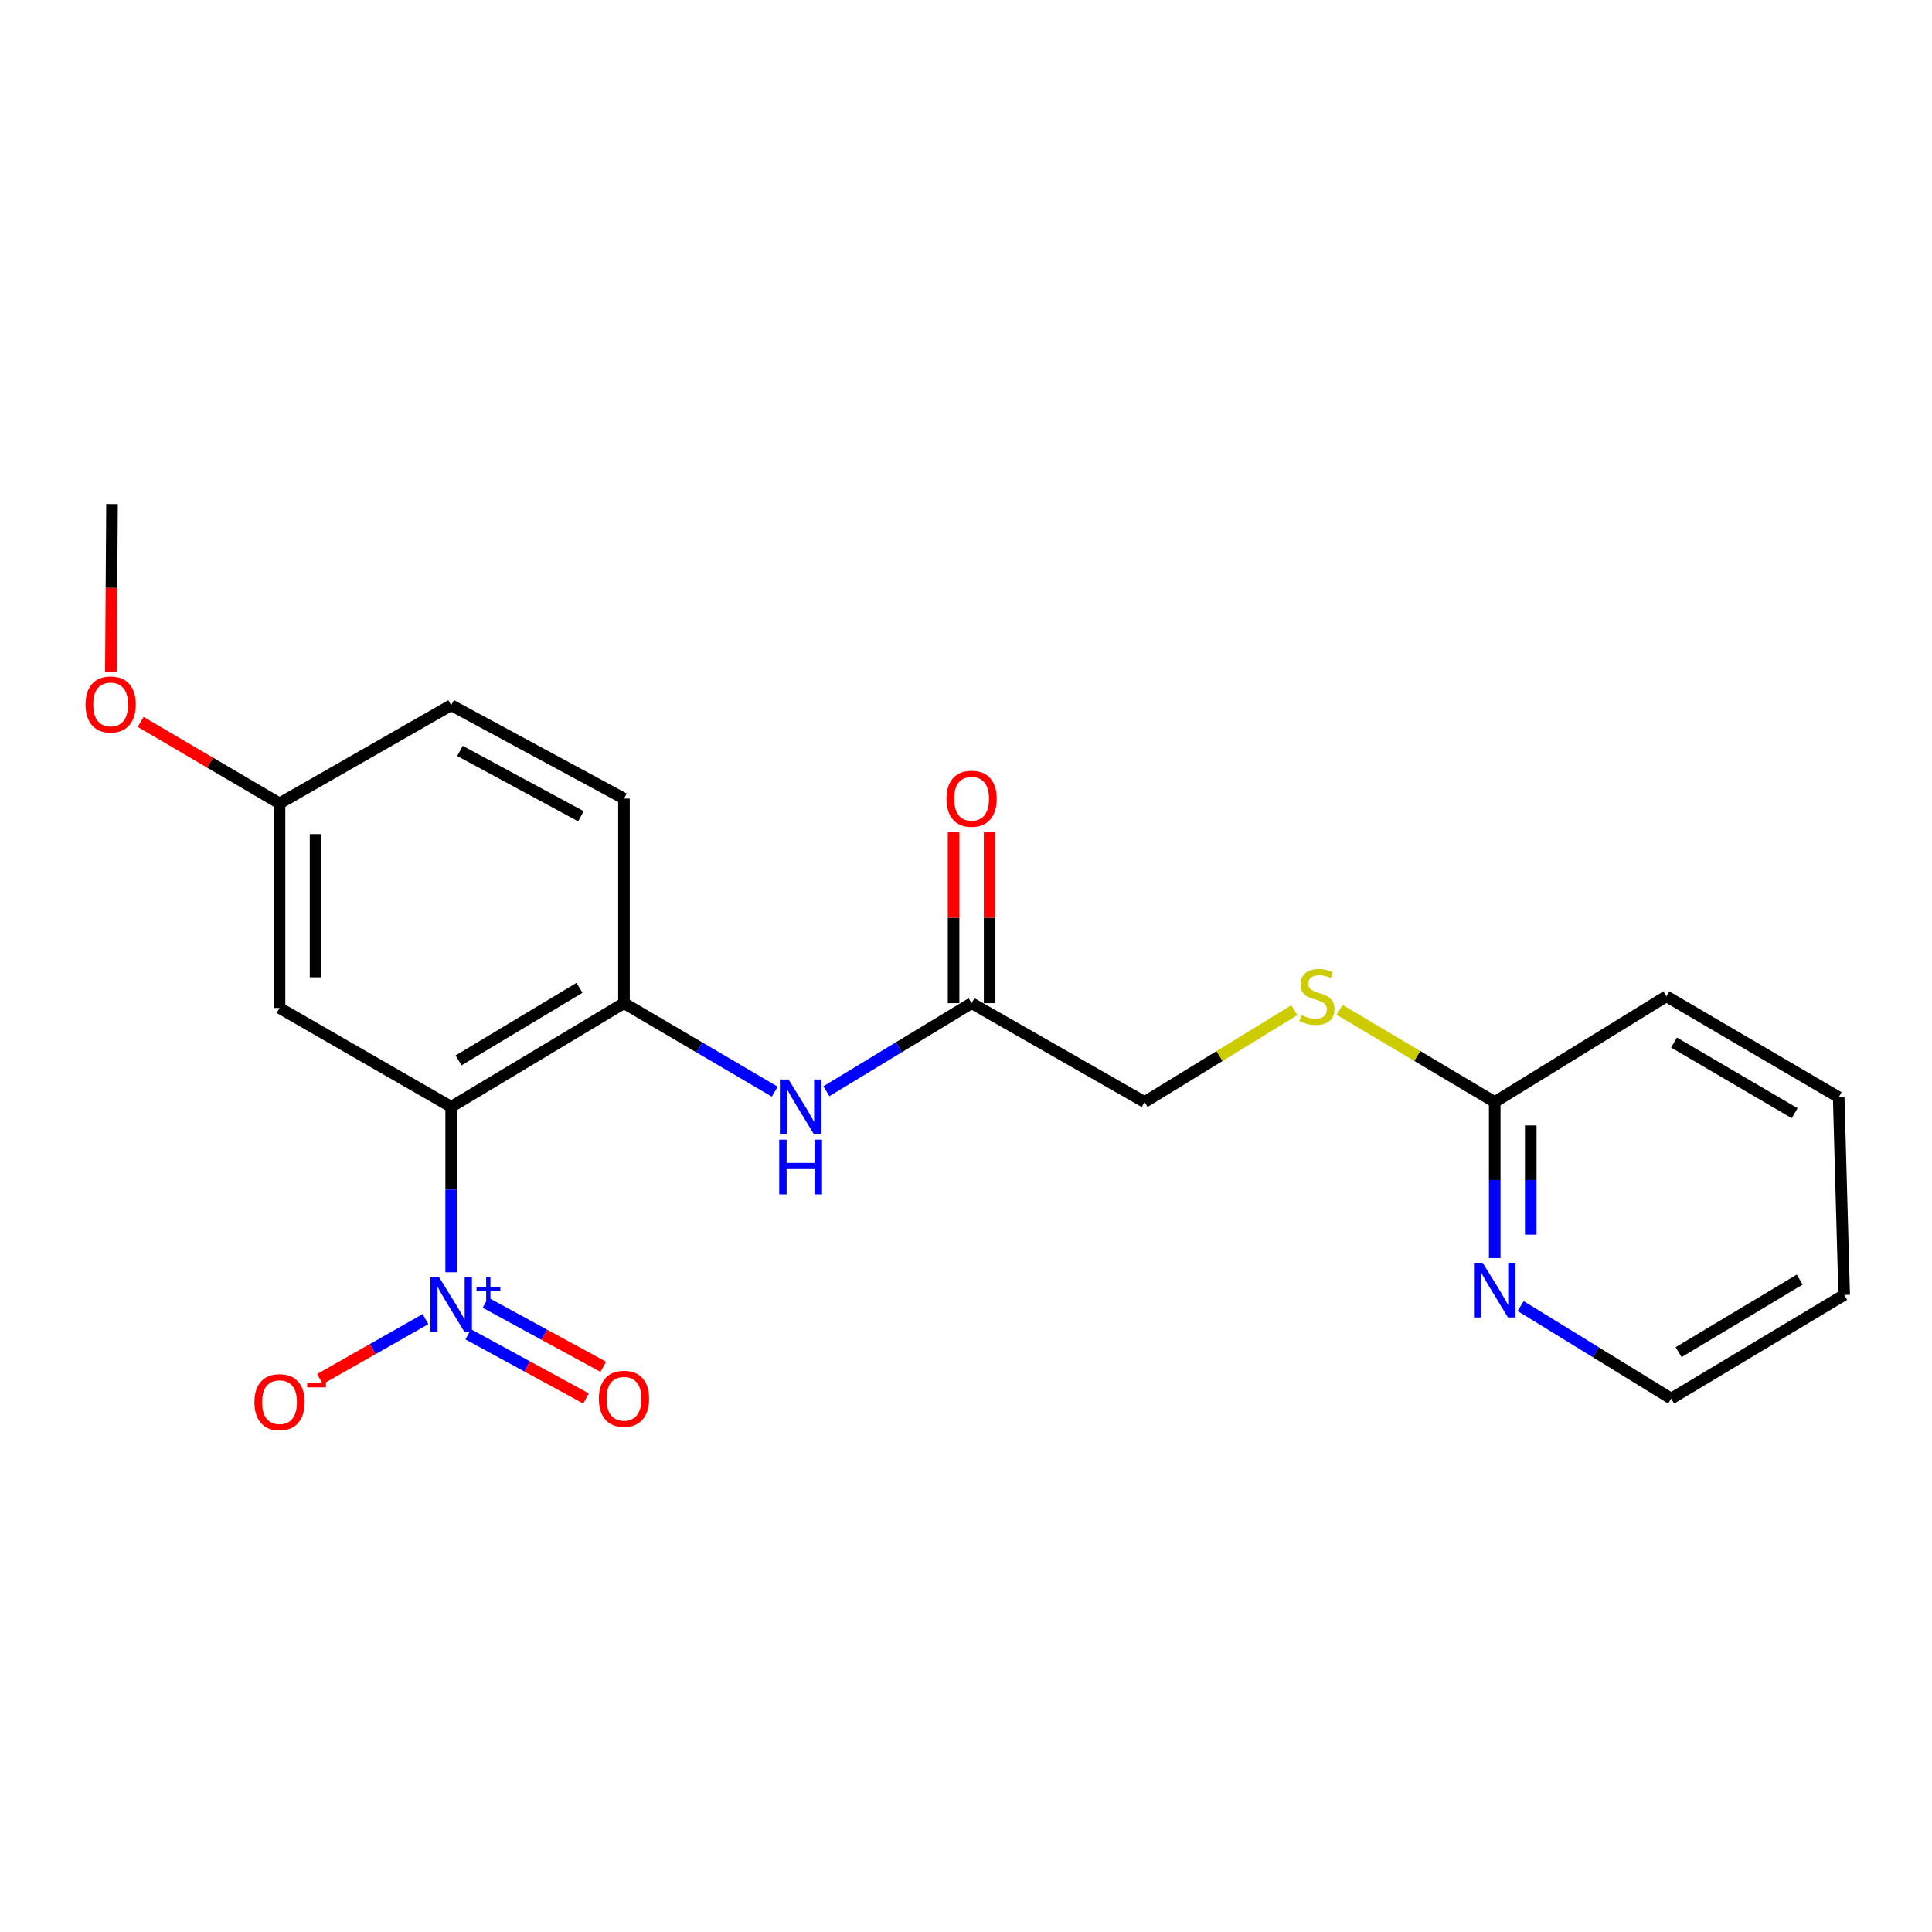 <?xml version='1.0' encoding='iso-8859-1'?>
<svg version='1.1' baseProfile='full'
              xmlns='http://www.w3.org/2000/svg'
                      xmlns:rdkit='http://www.rdkit.org/xml'
                      xmlns:xlink='http://www.w3.org/1999/xlink'
                  xml:space='preserve'
width='1000px' height='1000px' viewBox='0 0 1000 1000'>
<!-- END OF HEADER -->
<rect style='opacity:1.0;fill:#FFFFFF;stroke:none' width='1000' height='1000' x='0' y='0'> </rect>
<path class='bond-0' d='M 233.53,572.894 L 233.53,615.702' style='fill:none;fill-rule:evenodd;stroke:#000000;stroke-width:6px;stroke-linecap:butt;stroke-linejoin:miter;stroke-opacity:1' />
<path class='bond-0' d='M 233.53,615.702 L 233.53,658.511' style='fill:none;fill-rule:evenodd;stroke:#0000FF;stroke-width:6px;stroke-linecap:butt;stroke-linejoin:miter;stroke-opacity:1' />
<path class='bond-1' d='M 233.53,572.894 L 322.965,519.228' style='fill:none;fill-rule:evenodd;stroke:#000000;stroke-width:6px;stroke-linecap:butt;stroke-linejoin:miter;stroke-opacity:1' />
<path class='bond-1' d='M 237.349,548.85 L 299.953,511.285' style='fill:none;fill-rule:evenodd;stroke:#000000;stroke-width:6px;stroke-linecap:butt;stroke-linejoin:miter;stroke-opacity:1' />
<path class='bond-3' d='M 233.53,572.894 L 144.685,521.726' style='fill:none;fill-rule:evenodd;stroke:#000000;stroke-width:6px;stroke-linecap:butt;stroke-linejoin:miter;stroke-opacity:1' />
<path class='bond-5' d='M 220.236,682.779 L 192.911,698.296' style='fill:none;fill-rule:evenodd;stroke:#0000FF;stroke-width:6px;stroke-linecap:butt;stroke-linejoin:miter;stroke-opacity:1' />
<path class='bond-5' d='M 192.911,698.296 L 165.587,713.813' style='fill:none;fill-rule:evenodd;stroke:#FF0000;stroke-width:6px;stroke-linecap:butt;stroke-linejoin:miter;stroke-opacity:1' />
<path class='bond-6' d='M 242.357,690.654 L 272.847,707.254' style='fill:none;fill-rule:evenodd;stroke:#0000FF;stroke-width:6px;stroke-linecap:butt;stroke-linejoin:miter;stroke-opacity:1' />
<path class='bond-6' d='M 272.847,707.254 L 303.338,723.854' style='fill:none;fill-rule:evenodd;stroke:#FF0000;stroke-width:6px;stroke-linecap:butt;stroke-linejoin:miter;stroke-opacity:1' />
<path class='bond-6' d='M 251.275,674.272 L 281.766,690.873' style='fill:none;fill-rule:evenodd;stroke:#0000FF;stroke-width:6px;stroke-linecap:butt;stroke-linejoin:miter;stroke-opacity:1' />
<path class='bond-6' d='M 281.766,690.873 L 312.257,707.473' style='fill:none;fill-rule:evenodd;stroke:#FF0000;stroke-width:6px;stroke-linecap:butt;stroke-linejoin:miter;stroke-opacity:1' />
<path class='bond-2' d='M 322.965,519.228 L 361.988,542.131' style='fill:none;fill-rule:evenodd;stroke:#000000;stroke-width:6px;stroke-linecap:butt;stroke-linejoin:miter;stroke-opacity:1' />
<path class='bond-2' d='M 361.988,542.131 L 401.01,565.034' style='fill:none;fill-rule:evenodd;stroke:#0000FF;stroke-width:6px;stroke-linecap:butt;stroke-linejoin:miter;stroke-opacity:1' />
<path class='bond-10' d='M 322.965,519.228 L 322.965,413.338' style='fill:none;fill-rule:evenodd;stroke:#000000;stroke-width:6px;stroke-linecap:butt;stroke-linejoin:miter;stroke-opacity:1' />
<path class='bond-4' d='M 427.728,564.811 L 465.31,542.02' style='fill:none;fill-rule:evenodd;stroke:#0000FF;stroke-width:6px;stroke-linecap:butt;stroke-linejoin:miter;stroke-opacity:1' />
<path class='bond-4' d='M 465.31,542.02 L 502.893,519.228' style='fill:none;fill-rule:evenodd;stroke:#000000;stroke-width:6px;stroke-linecap:butt;stroke-linejoin:miter;stroke-opacity:1' />
<path class='bond-12' d='M 144.685,521.726 L 144.685,415.835' style='fill:none;fill-rule:evenodd;stroke:#000000;stroke-width:6px;stroke-linecap:butt;stroke-linejoin:miter;stroke-opacity:1' />
<path class='bond-12' d='M 163.337,505.842 L 163.337,431.719' style='fill:none;fill-rule:evenodd;stroke:#000000;stroke-width:6px;stroke-linecap:butt;stroke-linejoin:miter;stroke-opacity:1' />
<path class='bond-11' d='M 512.219,519.228 L 512.219,474.987' style='fill:none;fill-rule:evenodd;stroke:#000000;stroke-width:6px;stroke-linecap:butt;stroke-linejoin:miter;stroke-opacity:1' />
<path class='bond-11' d='M 512.219,474.987 L 512.219,430.745' style='fill:none;fill-rule:evenodd;stroke:#FF0000;stroke-width:6px;stroke-linecap:butt;stroke-linejoin:miter;stroke-opacity:1' />
<path class='bond-11' d='M 493.567,519.228 L 493.567,474.987' style='fill:none;fill-rule:evenodd;stroke:#000000;stroke-width:6px;stroke-linecap:butt;stroke-linejoin:miter;stroke-opacity:1' />
<path class='bond-11' d='M 493.567,474.987 L 493.567,430.745' style='fill:none;fill-rule:evenodd;stroke:#FF0000;stroke-width:6px;stroke-linecap:butt;stroke-linejoin:miter;stroke-opacity:1' />
<path class='bond-13' d='M 502.893,519.228 L 592.442,570.407' style='fill:none;fill-rule:evenodd;stroke:#000000;stroke-width:6px;stroke-linecap:butt;stroke-linejoin:miter;stroke-opacity:1' />
<path class='bond-7' d='M 773.665,570.407 L 733.53,546.541' style='fill:none;fill-rule:evenodd;stroke:#000000;stroke-width:6px;stroke-linecap:butt;stroke-linejoin:miter;stroke-opacity:1' />
<path class='bond-7' d='M 733.53,546.541 L 693.396,522.676' style='fill:none;fill-rule:evenodd;stroke:#CCCC00;stroke-width:6px;stroke-linecap:butt;stroke-linejoin:miter;stroke-opacity:1' />
<path class='bond-8' d='M 773.665,570.407 L 773.665,610.791' style='fill:none;fill-rule:evenodd;stroke:#000000;stroke-width:6px;stroke-linecap:butt;stroke-linejoin:miter;stroke-opacity:1' />
<path class='bond-8' d='M 773.665,610.791 L 773.665,651.175' style='fill:none;fill-rule:evenodd;stroke:#0000FF;stroke-width:6px;stroke-linecap:butt;stroke-linejoin:miter;stroke-opacity:1' />
<path class='bond-8' d='M 792.316,582.522 L 792.316,610.791' style='fill:none;fill-rule:evenodd;stroke:#000000;stroke-width:6px;stroke-linecap:butt;stroke-linejoin:miter;stroke-opacity:1' />
<path class='bond-8' d='M 792.316,610.791 L 792.316,639.06' style='fill:none;fill-rule:evenodd;stroke:#0000FF;stroke-width:6px;stroke-linecap:butt;stroke-linejoin:miter;stroke-opacity:1' />
<path class='bond-17' d='M 773.665,570.407 L 862.509,515.685' style='fill:none;fill-rule:evenodd;stroke:#000000;stroke-width:6px;stroke-linecap:butt;stroke-linejoin:miter;stroke-opacity:1' />
<path class='bond-16' d='M 787.085,676.019 L 826.046,699.97' style='fill:none;fill-rule:evenodd;stroke:#0000FF;stroke-width:6px;stroke-linecap:butt;stroke-linejoin:miter;stroke-opacity:1' />
<path class='bond-16' d='M 826.046,699.97 L 865.007,723.921' style='fill:none;fill-rule:evenodd;stroke:#000000;stroke-width:6px;stroke-linecap:butt;stroke-linejoin:miter;stroke-opacity:1' />
<path class='bond-9' d='M 669.943,522.86 L 631.192,546.633' style='fill:none;fill-rule:evenodd;stroke:#CCCC00;stroke-width:6px;stroke-linecap:butt;stroke-linejoin:miter;stroke-opacity:1' />
<path class='bond-9' d='M 631.192,546.633 L 592.442,570.407' style='fill:none;fill-rule:evenodd;stroke:#000000;stroke-width:6px;stroke-linecap:butt;stroke-linejoin:miter;stroke-opacity:1' />
<path class='bond-21' d='M 322.965,413.338 L 233.53,365.009' style='fill:none;fill-rule:evenodd;stroke:#000000;stroke-width:6px;stroke-linecap:butt;stroke-linejoin:miter;stroke-opacity:1' />
<path class='bond-21' d='M 300.683,422.498 L 238.078,388.668' style='fill:none;fill-rule:evenodd;stroke:#000000;stroke-width:6px;stroke-linecap:butt;stroke-linejoin:miter;stroke-opacity:1' />
<path class='bond-14' d='M 144.685,415.835 L 233.53,365.009' style='fill:none;fill-rule:evenodd;stroke:#000000;stroke-width:6px;stroke-linecap:butt;stroke-linejoin:miter;stroke-opacity:1' />
<path class='bond-15' d='M 144.685,415.835 L 108.745,394.747' style='fill:none;fill-rule:evenodd;stroke:#000000;stroke-width:6px;stroke-linecap:butt;stroke-linejoin:miter;stroke-opacity:1' />
<path class='bond-15' d='M 108.745,394.747 L 72.805,373.658' style='fill:none;fill-rule:evenodd;stroke:#FF0000;stroke-width:6px;stroke-linecap:butt;stroke-linejoin:miter;stroke-opacity:1' />
<path class='bond-18' d='M 57.387,347.632 L 57.687,304.267' style='fill:none;fill-rule:evenodd;stroke:#FF0000;stroke-width:6px;stroke-linecap:butt;stroke-linejoin:miter;stroke-opacity:1' />
<path class='bond-18' d='M 57.687,304.267 L 57.986,260.901' style='fill:none;fill-rule:evenodd;stroke:#000000;stroke-width:6px;stroke-linecap:butt;stroke-linejoin:miter;stroke-opacity:1' />
<path class='bond-22' d='M 865.007,723.921 L 954.545,670.256' style='fill:none;fill-rule:evenodd;stroke:#000000;stroke-width:6px;stroke-linecap:butt;stroke-linejoin:miter;stroke-opacity:1' />
<path class='bond-22' d='M 868.849,699.873 L 931.526,662.307' style='fill:none;fill-rule:evenodd;stroke:#000000;stroke-width:6px;stroke-linecap:butt;stroke-linejoin:miter;stroke-opacity:1' />
<path class='bond-20' d='M 862.509,515.685 L 951.706,567.92' style='fill:none;fill-rule:evenodd;stroke:#000000;stroke-width:6px;stroke-linecap:butt;stroke-linejoin:miter;stroke-opacity:1' />
<path class='bond-20' d='M 866.463,539.615 L 928.901,576.18' style='fill:none;fill-rule:evenodd;stroke:#000000;stroke-width:6px;stroke-linecap:butt;stroke-linejoin:miter;stroke-opacity:1' />
<path class='bond-19' d='M 954.545,670.256 L 951.706,567.92' style='fill:none;fill-rule:evenodd;stroke:#000000;stroke-width:6px;stroke-linecap:butt;stroke-linejoin:miter;stroke-opacity:1' />
<path  class='atom-1' d='M 227.27 661.07
L 236.55 676.07
Q 237.47 677.55, 238.95 680.23
Q 240.43 682.91, 240.51 683.07
L 240.51 661.07
L 244.27 661.07
L 244.27 689.39
L 240.39 689.39
L 230.43 672.99
Q 229.27 671.07, 228.03 668.87
Q 226.83 666.67, 226.47 665.99
L 226.47 689.39
L 222.79 689.39
L 222.79 661.07
L 227.27 661.07
' fill='#0000FF'/>
<path  class='atom-1' d='M 246.646 666.175
L 251.636 666.175
L 251.636 660.921
L 253.853 660.921
L 253.853 666.175
L 258.975 666.175
L 258.975 668.075
L 253.853 668.075
L 253.853 673.355
L 251.636 673.355
L 251.636 668.075
L 246.646 668.075
L 246.646 666.175
' fill='#0000FF'/>
<path  class='atom-3' d='M 408.14 558.734
L 417.42 573.734
Q 418.34 575.214, 419.82 577.894
Q 421.3 580.574, 421.38 580.734
L 421.38 558.734
L 425.14 558.734
L 425.14 587.054
L 421.26 587.054
L 411.3 570.654
Q 410.14 568.734, 408.9 566.534
Q 407.7 564.334, 407.34 563.654
L 407.34 587.054
L 403.66 587.054
L 403.66 558.734
L 408.14 558.734
' fill='#0000FF'/>
<path  class='atom-3' d='M 403.32 589.886
L 407.16 589.886
L 407.16 601.926
L 421.64 601.926
L 421.64 589.886
L 425.48 589.886
L 425.48 618.206
L 421.64 618.206
L 421.64 605.126
L 407.16 605.126
L 407.16 618.206
L 403.32 618.206
L 403.32 589.886
' fill='#0000FF'/>
<path  class='atom-6' d='M 131.685 725.763
Q 131.685 718.963, 135.045 715.163
Q 138.405 711.363, 144.685 711.363
Q 150.965 711.363, 154.325 715.163
Q 157.685 718.963, 157.685 725.763
Q 157.685 732.643, 154.285 736.563
Q 150.885 740.443, 144.685 740.443
Q 138.445 740.443, 135.045 736.563
Q 131.685 732.683, 131.685 725.763
M 144.685 737.243
Q 149.005 737.243, 151.325 734.363
Q 153.685 731.443, 153.685 725.763
Q 153.685 720.203, 151.325 717.403
Q 149.005 714.563, 144.685 714.563
Q 140.365 714.563, 138.005 717.363
Q 135.685 720.163, 135.685 725.763
Q 135.685 731.483, 138.005 734.363
Q 140.365 737.243, 144.685 737.243
' fill='#FF0000'/>
<path  class='atom-6' d='M 159.005 715.985
L 168.694 715.985
L 168.694 718.097
L 159.005 718.097
L 159.005 715.985
' fill='#FF0000'/>
<path  class='atom-7' d='M 309.965 724.001
Q 309.965 717.201, 313.325 713.401
Q 316.685 709.601, 322.965 709.601
Q 329.245 709.601, 332.605 713.401
Q 335.965 717.201, 335.965 724.001
Q 335.965 730.881, 332.565 734.801
Q 329.165 738.681, 322.965 738.681
Q 316.725 738.681, 313.325 734.801
Q 309.965 730.921, 309.965 724.001
M 322.965 735.481
Q 327.285 735.481, 329.605 732.601
Q 331.965 729.681, 331.965 724.001
Q 331.965 718.441, 329.605 715.641
Q 327.285 712.801, 322.965 712.801
Q 318.645 712.801, 316.285 715.601
Q 313.965 718.401, 313.965 724.001
Q 313.965 729.721, 316.285 732.601
Q 318.645 735.481, 322.965 735.481
' fill='#FF0000'/>
<path  class='atom-9' d='M 767.405 653.609
L 776.685 668.609
Q 777.605 670.089, 779.085 672.769
Q 780.565 675.449, 780.645 675.609
L 780.645 653.609
L 784.405 653.609
L 784.405 681.929
L 780.525 681.929
L 770.565 665.529
Q 769.405 663.609, 768.165 661.409
Q 766.965 659.209, 766.605 658.529
L 766.605 681.929
L 762.925 681.929
L 762.925 653.609
L 767.405 653.609
' fill='#0000FF'/>
<path  class='atom-10' d='M 673.639 525.405
Q 673.959 525.525, 675.279 526.085
Q 676.599 526.645, 678.039 527.005
Q 679.519 527.325, 680.959 527.325
Q 683.639 527.325, 685.199 526.045
Q 686.759 524.725, 686.759 522.445
Q 686.759 520.885, 685.959 519.925
Q 685.199 518.965, 683.999 518.445
Q 682.799 517.925, 680.799 517.325
Q 678.279 516.565, 676.759 515.845
Q 675.279 515.125, 674.199 513.605
Q 673.159 512.085, 673.159 509.525
Q 673.159 505.965, 675.559 503.765
Q 677.999 501.565, 682.799 501.565
Q 686.079 501.565, 689.799 503.125
L 688.879 506.205
Q 685.479 504.805, 682.919 504.805
Q 680.159 504.805, 678.639 505.965
Q 677.119 507.085, 677.159 509.045
Q 677.159 510.565, 677.919 511.485
Q 678.719 512.405, 679.839 512.925
Q 680.999 513.445, 682.919 514.045
Q 685.479 514.845, 686.999 515.645
Q 688.519 516.445, 689.599 518.085
Q 690.719 519.685, 690.719 522.445
Q 690.719 526.365, 688.079 528.485
Q 685.479 530.565, 681.119 530.565
Q 678.599 530.565, 676.679 530.005
Q 674.799 529.485, 672.559 528.565
L 673.639 525.405
' fill='#CCCC00'/>
<path  class='atom-12' d='M 489.893 413.418
Q 489.893 406.618, 493.253 402.818
Q 496.613 399.018, 502.893 399.018
Q 509.173 399.018, 512.533 402.818
Q 515.893 406.618, 515.893 413.418
Q 515.893 420.298, 512.493 424.218
Q 509.093 428.098, 502.893 428.098
Q 496.653 428.098, 493.253 424.218
Q 489.893 420.338, 489.893 413.418
M 502.893 424.898
Q 507.213 424.898, 509.533 422.018
Q 511.893 419.098, 511.893 413.418
Q 511.893 407.858, 509.533 405.058
Q 507.213 402.218, 502.893 402.218
Q 498.573 402.218, 496.213 405.018
Q 493.893 407.818, 493.893 413.418
Q 493.893 419.138, 496.213 422.018
Q 498.573 424.898, 502.893 424.898
' fill='#FF0000'/>
<path  class='atom-16' d='M 44.271 364.623
Q 44.271 357.823, 47.631 354.023
Q 50.991 350.223, 57.271 350.223
Q 63.551 350.223, 66.911 354.023
Q 70.271 357.823, 70.271 364.623
Q 70.271 371.503, 66.871 375.423
Q 63.471 379.303, 57.271 379.303
Q 51.031 379.303, 47.631 375.423
Q 44.271 371.543, 44.271 364.623
M 57.271 376.103
Q 61.591 376.103, 63.911 373.223
Q 66.271 370.303, 66.271 364.623
Q 66.271 359.063, 63.911 356.263
Q 61.591 353.423, 57.271 353.423
Q 52.951 353.423, 50.591 356.223
Q 48.271 359.023, 48.271 364.623
Q 48.271 370.343, 50.591 373.223
Q 52.951 376.103, 57.271 376.103
' fill='#FF0000'/>
</svg>
